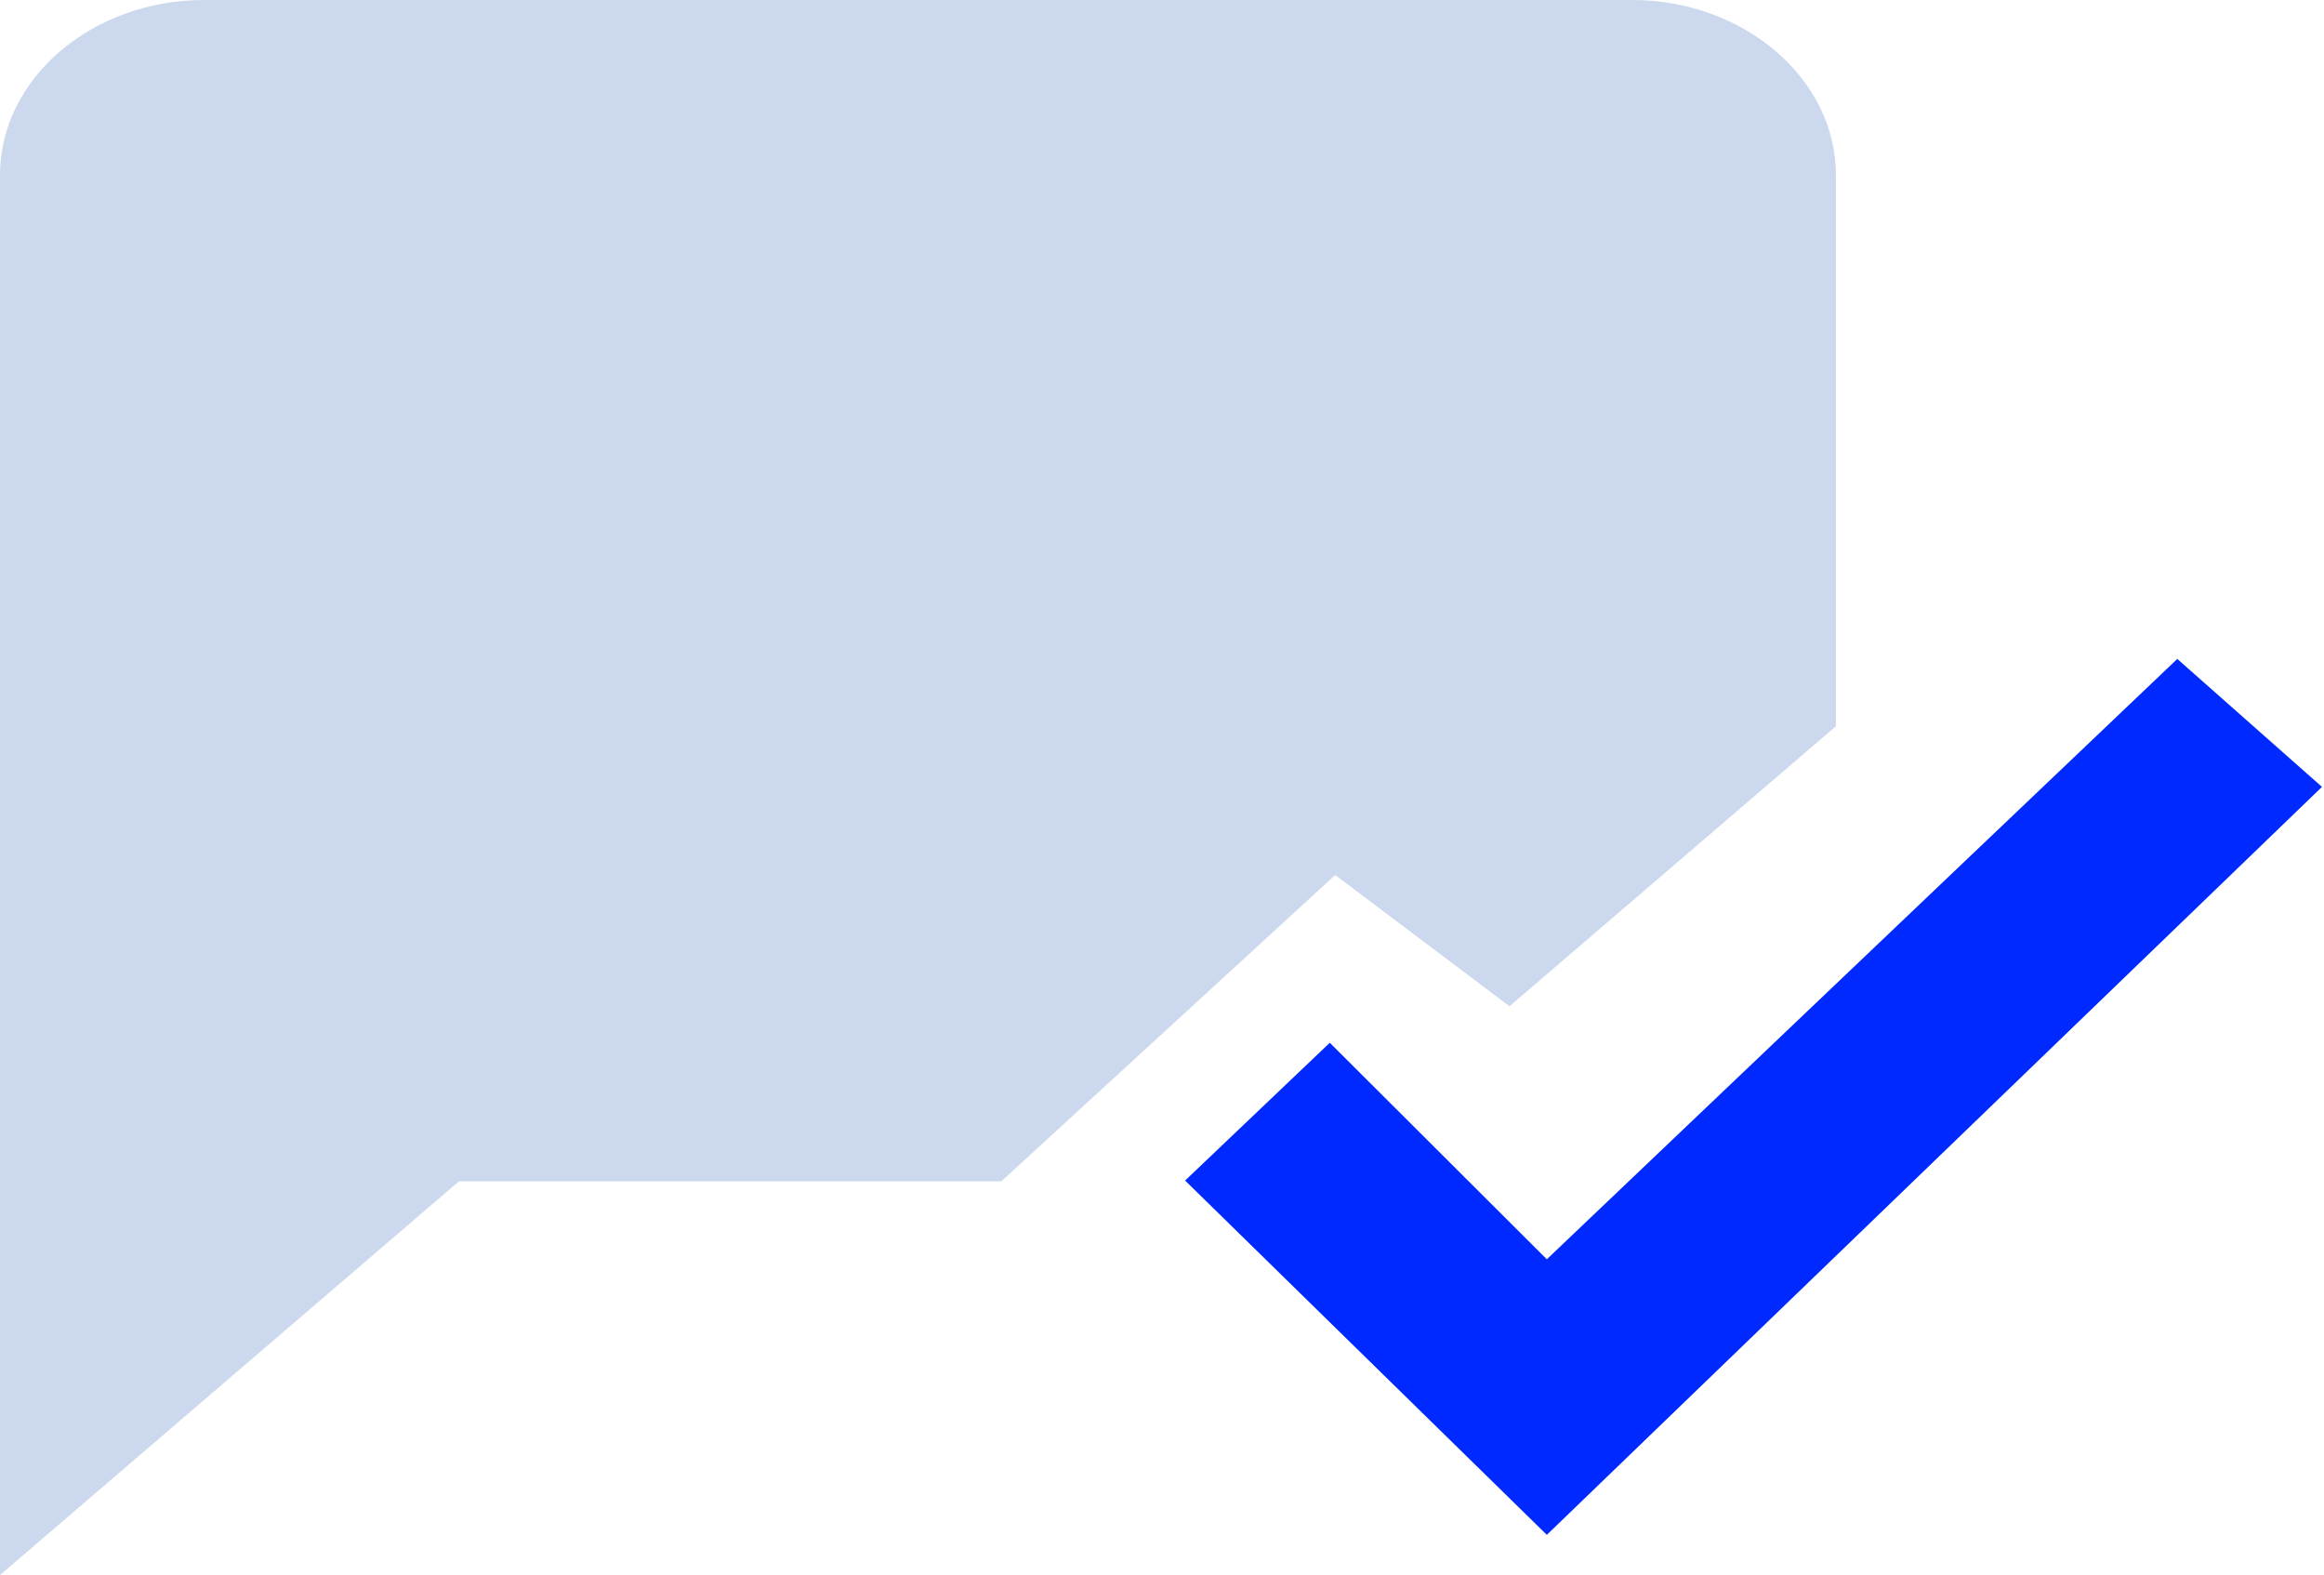 <?xml version="1.0" encoding="UTF-8"?> <svg xmlns="http://www.w3.org/2000/svg" width="670" height="454" viewBox="0 0 670 454" fill="none"><path d="M435.186 290.056L529.281 209.344V50.444C529.281 22.7 502.817 0 470.472 0H58.809C26.464 0 0 22.7 0 50.444V277.444C0 305.189 26.464 327.889 58.809 327.889L0 277.444V454L132.32 340.5H288.699L384.931 252.222L435.186 290.056Z" fill="#CCD8ED"></path><path d="M627.703 189.938L445.946 362.986L383.373 300.576L341.658 340.291L445.946 442.418L669.418 226.818L627.703 189.938Z" fill="#0029FF"></path></svg> 
